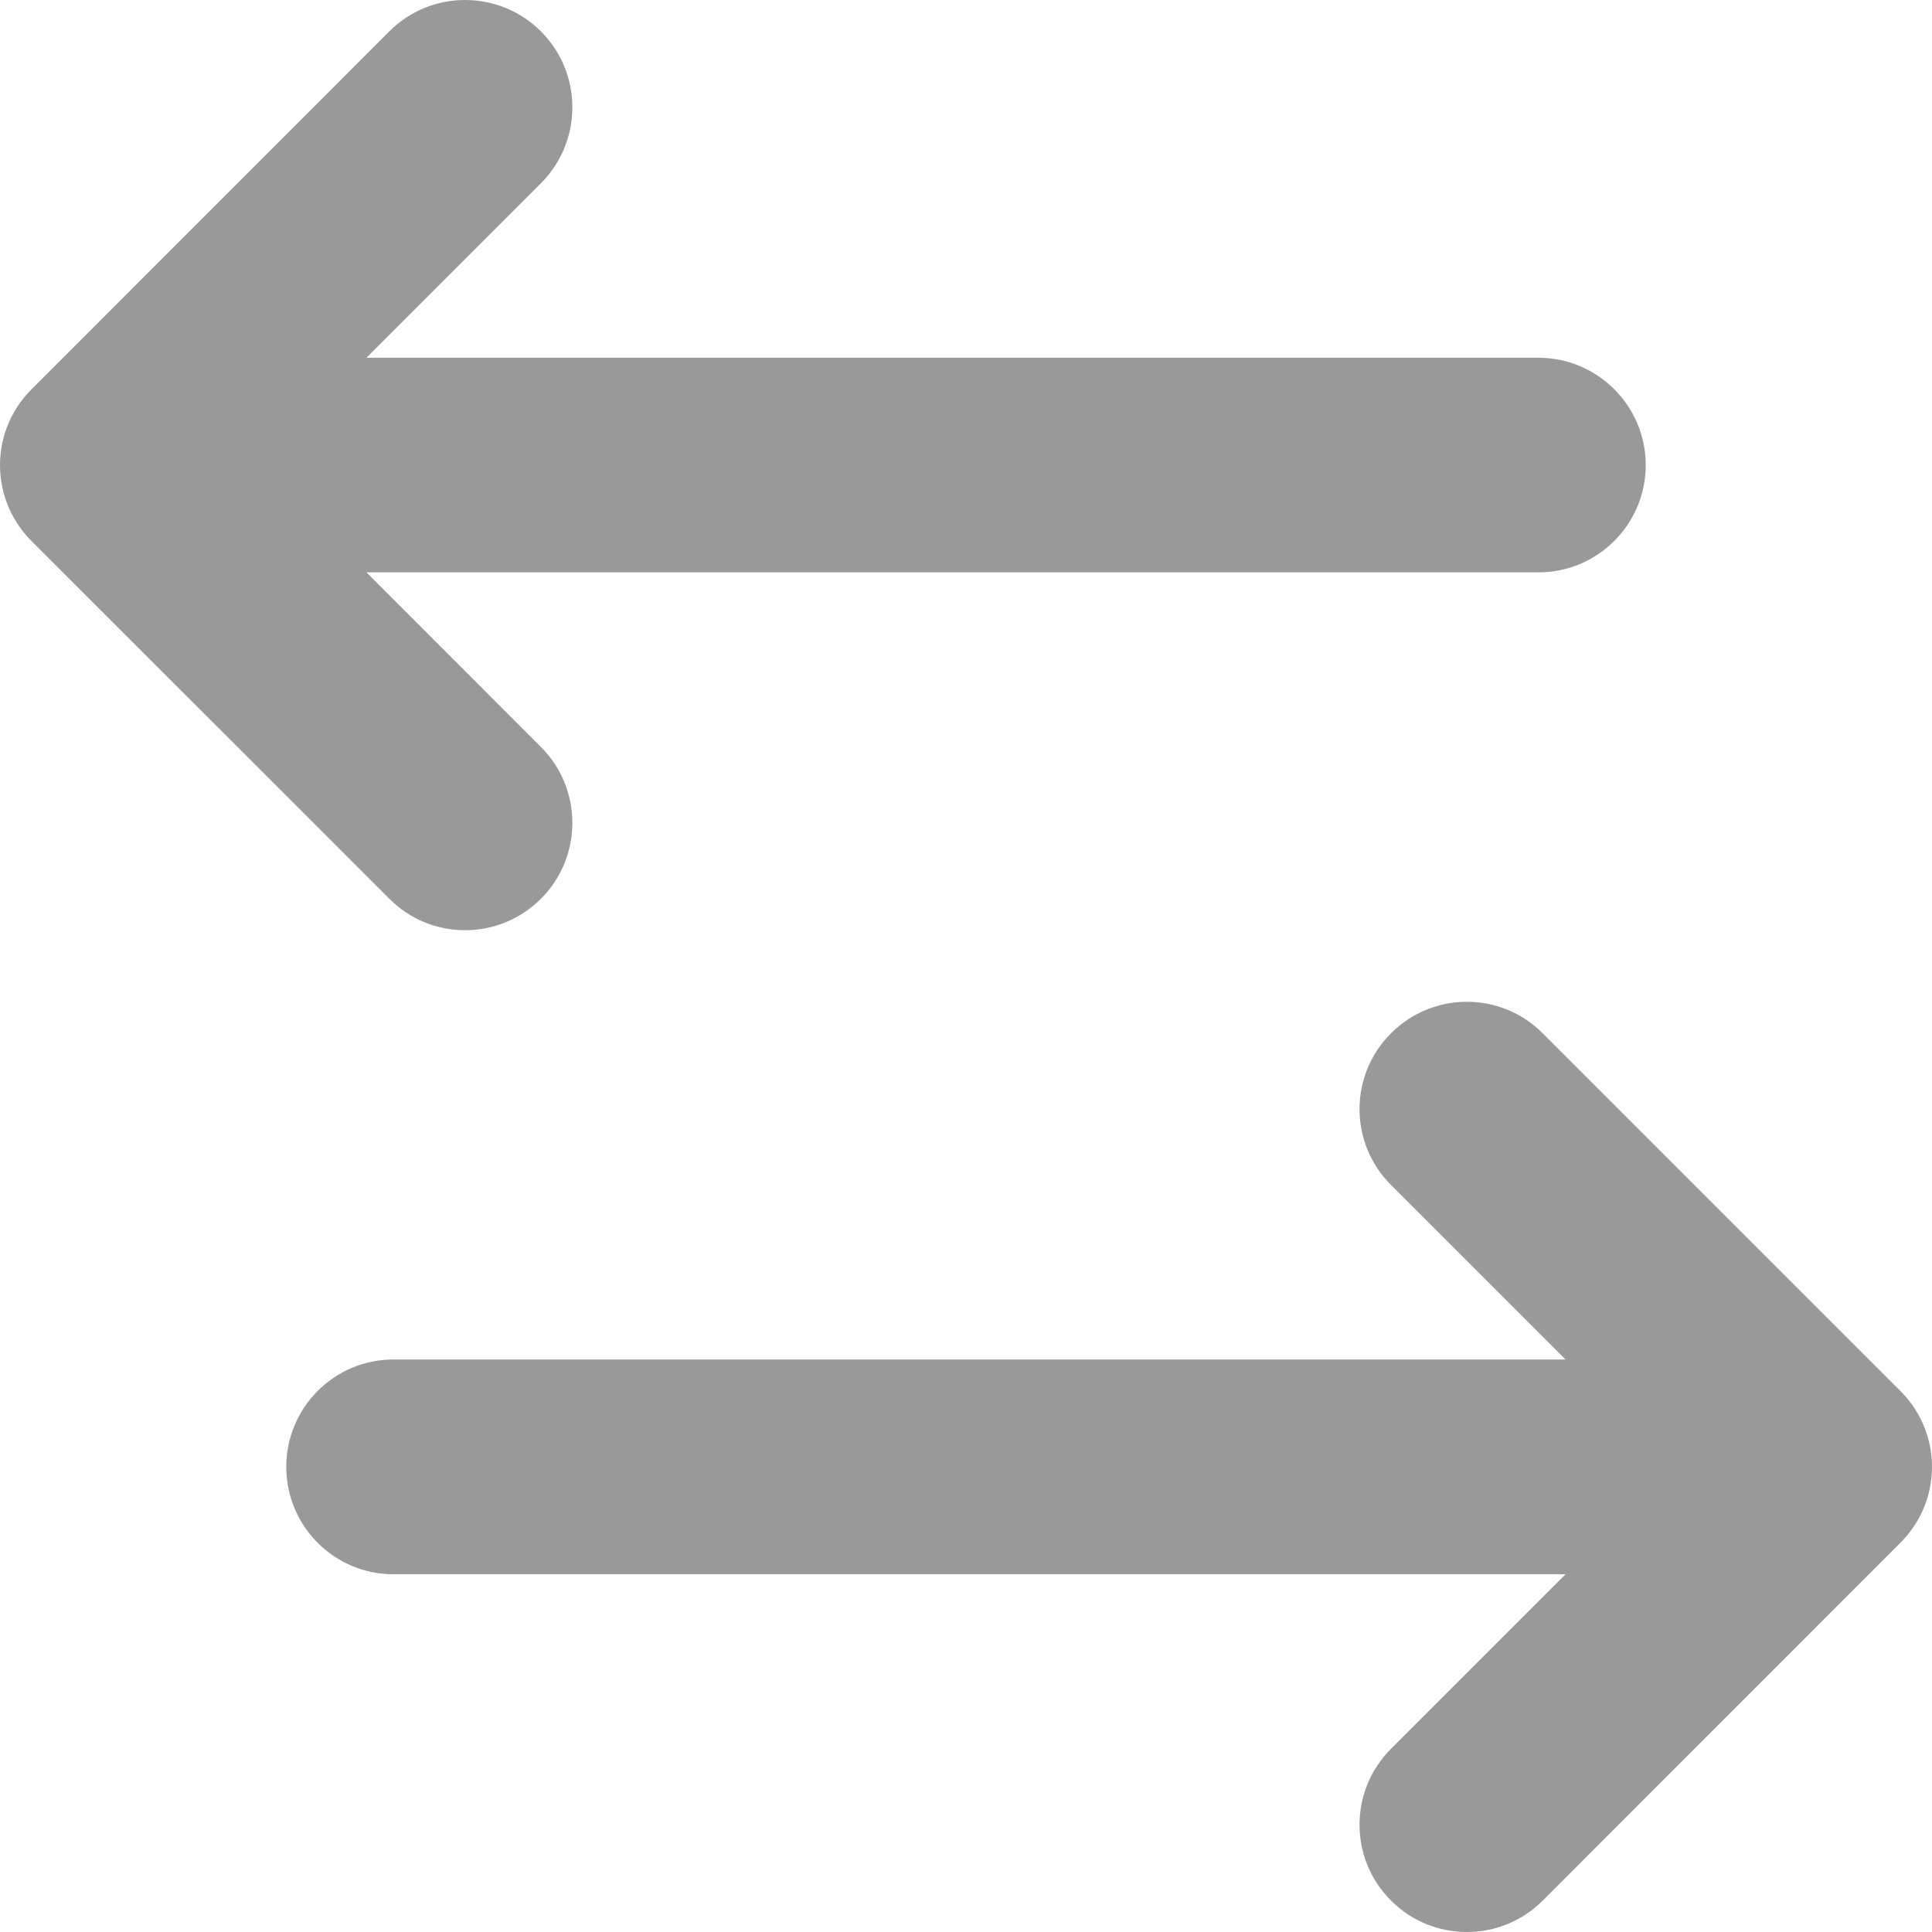 <svg width="12" height="12" viewBox="0 0 12 12" fill="none" xmlns="http://www.w3.org/2000/svg">
<path fill-rule="evenodd" clip-rule="evenodd" d="M12 9.111C12 8.923 11.921 8.752 11.795 8.631L9.582 6.418C9.323 6.157 8.899 6.157 8.64 6.418C8.379 6.677 8.379 7.101 8.64 7.36L9.724 8.444H2.444C2.076 8.444 1.778 8.743 1.778 9.111C1.778 9.479 2.076 9.778 2.444 9.778H9.724L8.64 10.862C8.379 11.122 8.379 11.545 8.64 11.805C8.899 12.065 9.323 12.065 9.582 11.805L11.795 9.591C11.921 9.47 12 9.3 12 9.111Z" fill="#999999"/>
<path fill-rule="evenodd" clip-rule="evenodd" d="M2.418 5.582C2.677 5.843 3.1 5.843 3.36 5.582C3.62 5.323 3.62 4.899 3.36 4.64L2.276 3.555H9.555C9.923 3.555 10.222 3.257 10.222 2.889C10.222 2.521 9.923 2.222 9.555 2.222H2.276L3.36 1.138C3.62 0.878 3.62 0.455 3.36 0.195C3.1 -0.065 2.677 -0.065 2.418 0.195L0.205 2.409C0.079 2.53 0 2.7 0 2.889C0 3.078 0.079 3.248 0.205 3.37L2.418 5.582Z" fill="#999999"/>
</svg>
